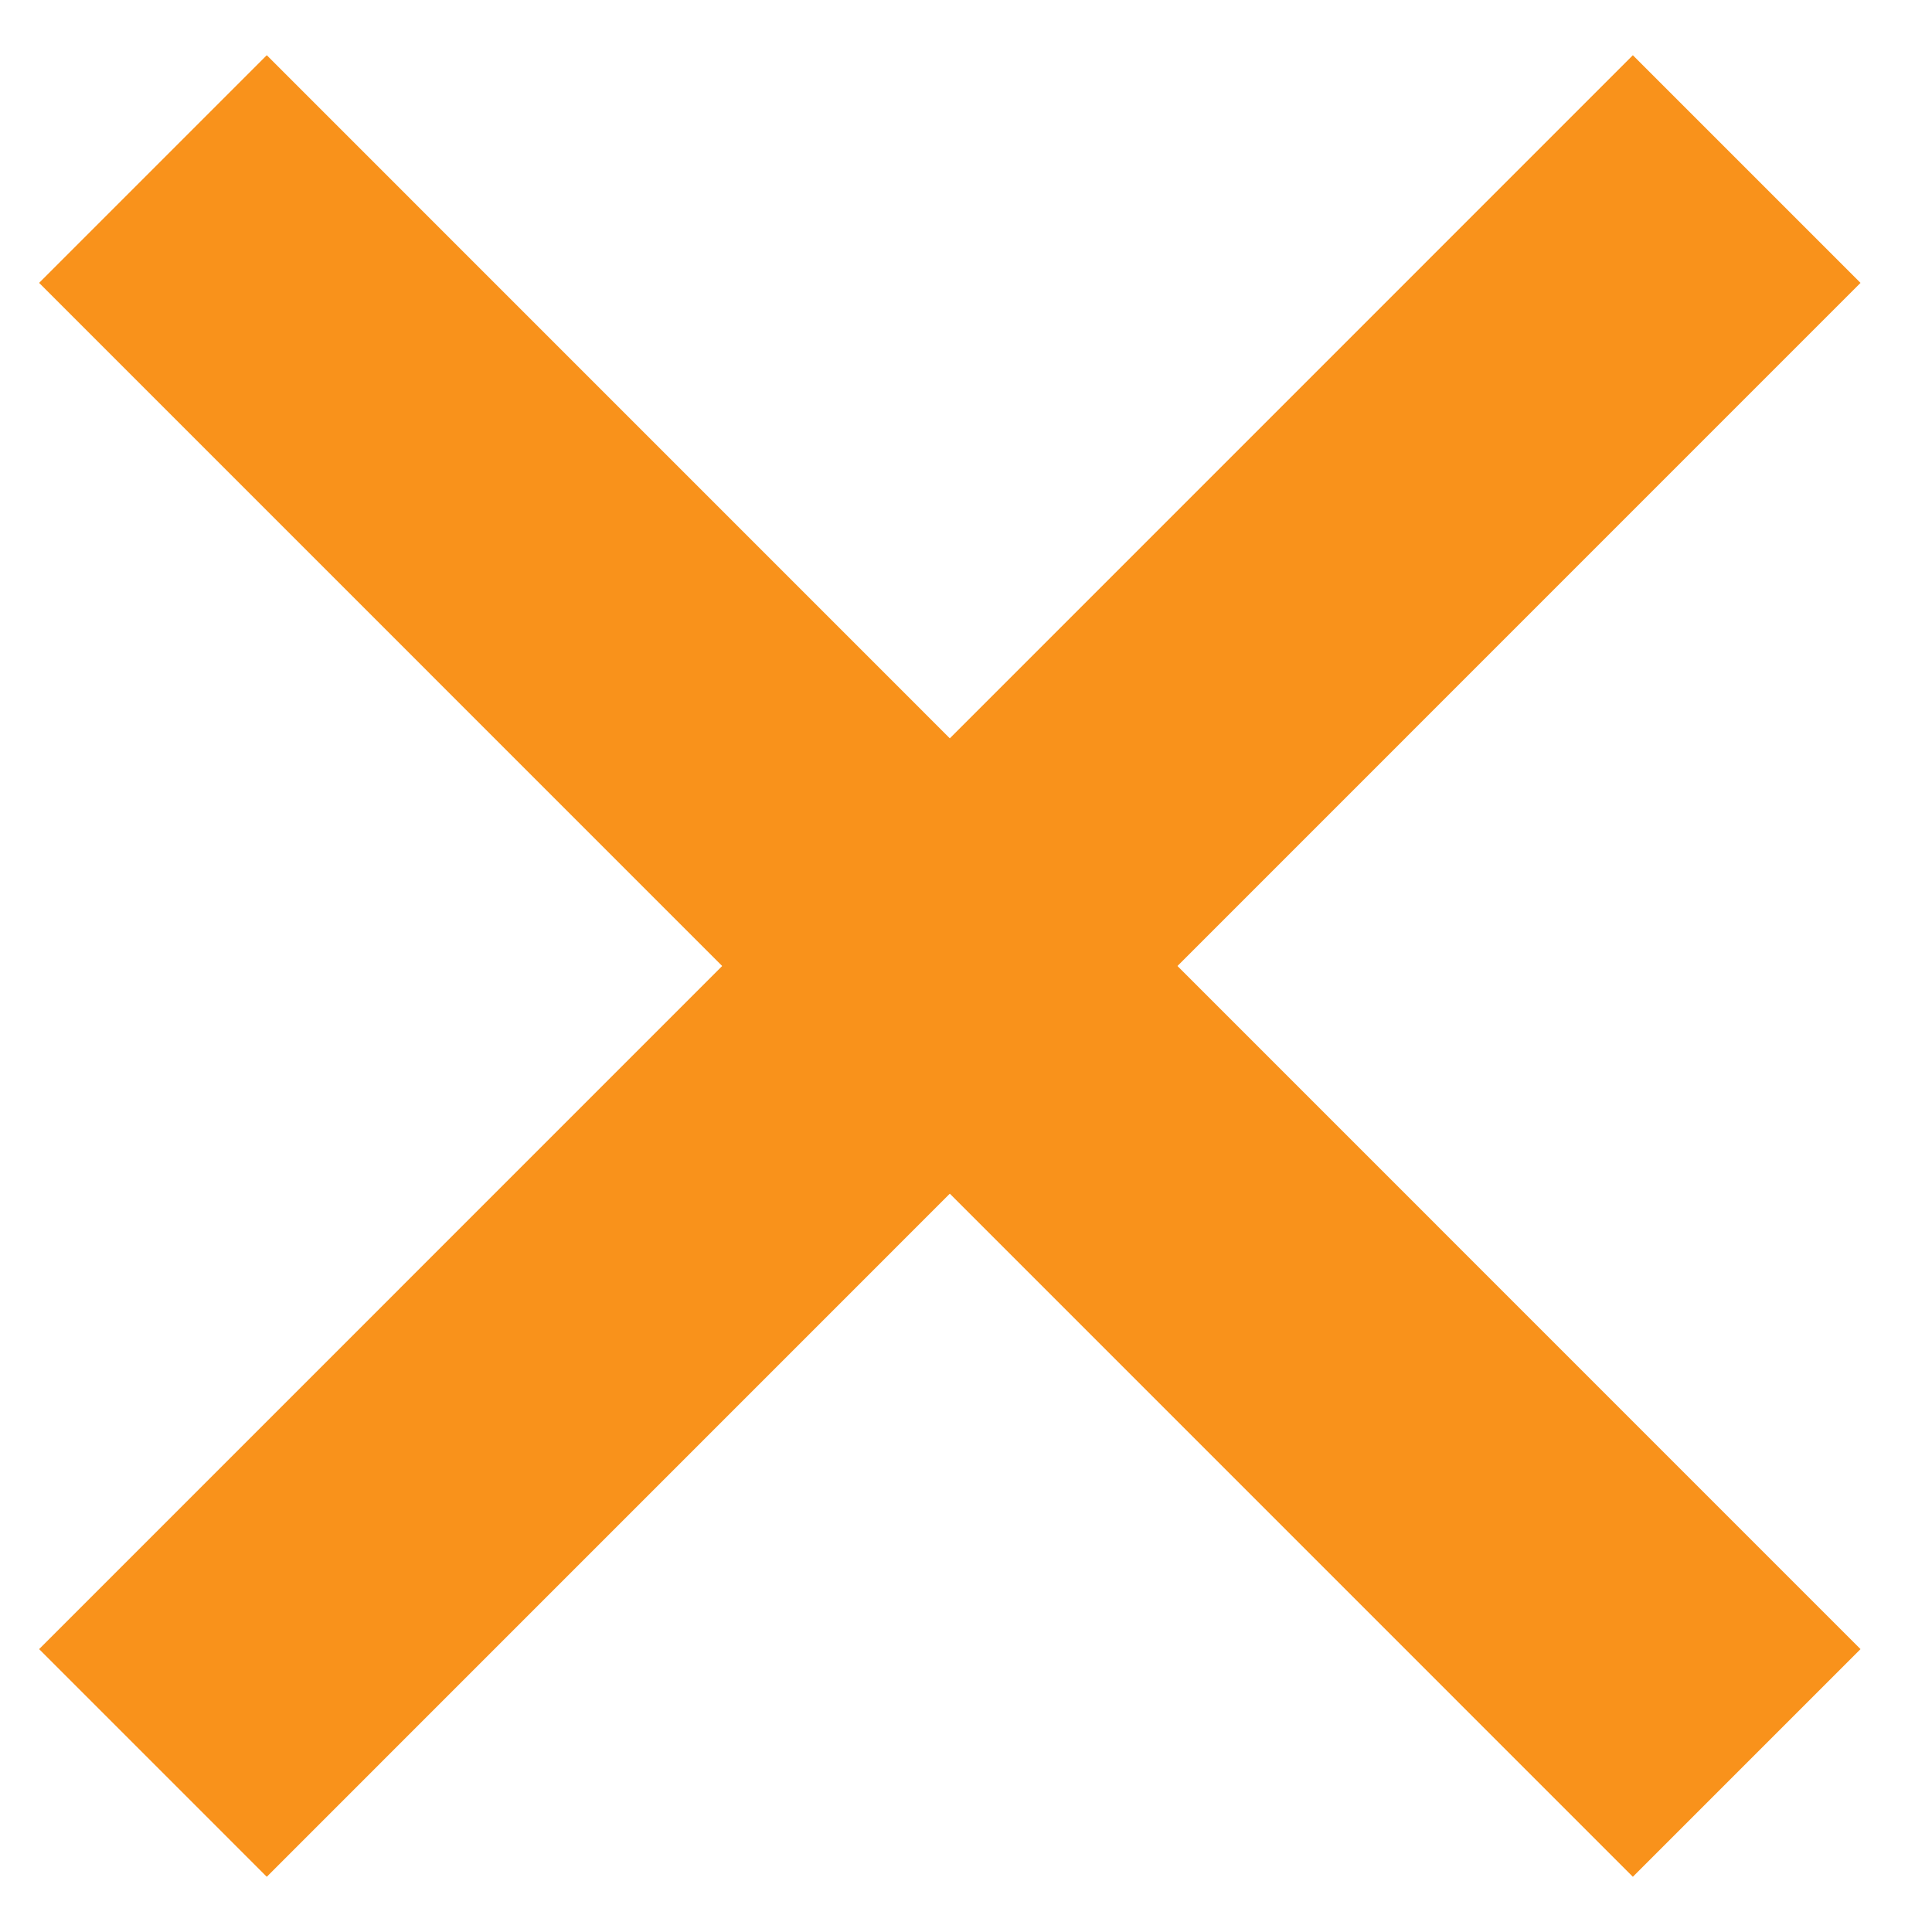 <svg width="12" height="12" viewBox="0 0 12 12" fill="none" xmlns="http://www.w3.org/2000/svg">
<path d="M0.243 1.757L1.657 0.343L11.556 10.243L10.142 11.657L0.243 1.757Z" fill="#f9921b"/>
<path d="M1.657 11.657L0.243 10.243L10.142 0.343L11.556 1.757L1.657 11.657Z" fill="#f9921b"/>
</svg>
